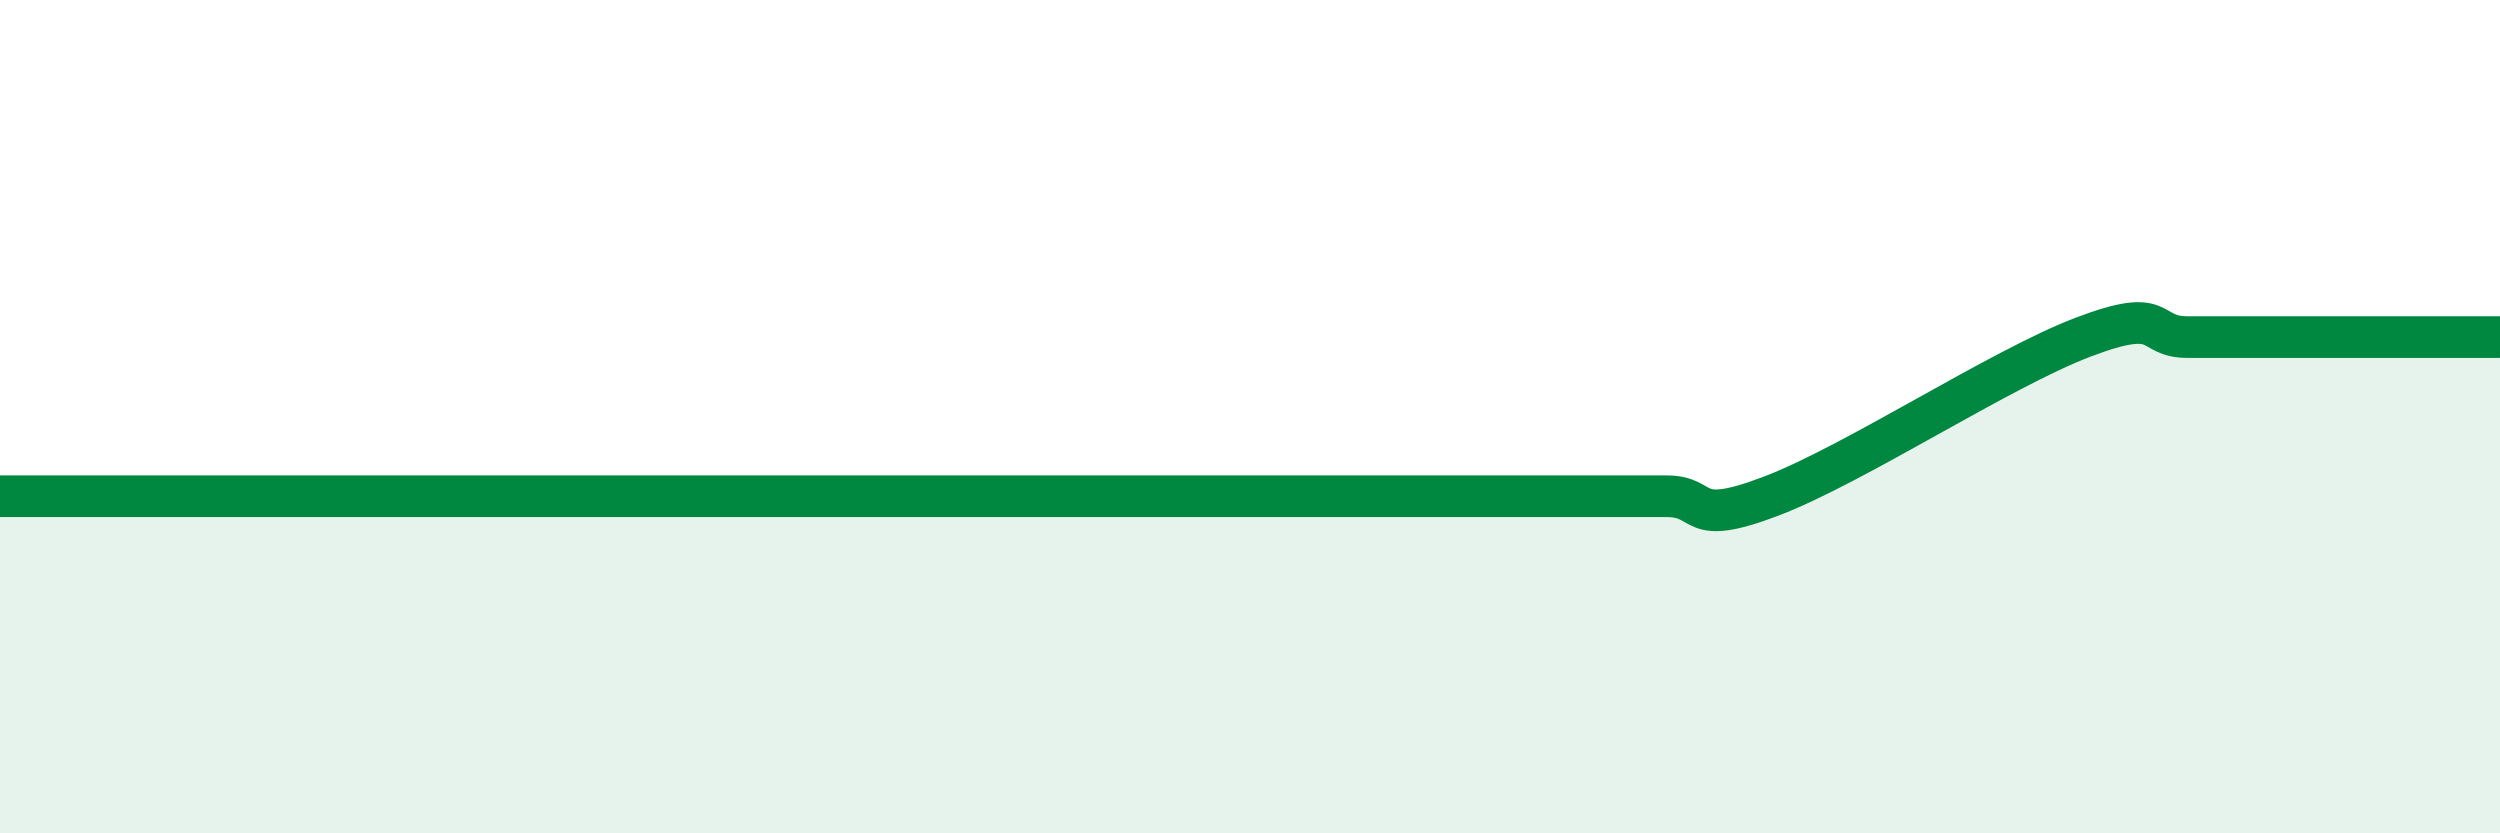
    <svg width="60" height="20" viewBox="0 0 60 20" xmlns="http://www.w3.org/2000/svg">
      <path
        d="M 0,11.91 C 0.5,11.91 1.5,11.91 2.5,11.91 C 3.5,11.91 4,11.91 5,11.91 C 6,11.91 6.5,11.91 7.5,11.91 C 8.5,11.91 9,11.91 10,11.91 C 11,11.91 11.5,11.91 12.5,11.91 C 13.5,11.91 14,11.91 15,11.91 C 16,11.91 16.5,11.91 17.5,11.91 C 18.5,11.91 19,11.91 20,11.91 C 21,11.91 21.5,11.91 22.5,11.91 C 23.5,11.91 24,11.91 25,11.91 C 26,11.91 26.5,11.91 27.5,11.91 C 28.5,11.91 29,11.91 30,11.91 C 31,11.91 31.5,11.91 32.5,11.91 C 33.5,11.91 34,11.91 35,11.91 C 36,11.91 36.5,11.91 37.5,11.91 C 38.5,11.91 39,11.91 40,11.91 C 41,11.91 40.5,12.67 42.5,11.91 C 44.5,11.15 48,8.85 50,8.09 C 52,7.33 51.5,8.09 52.5,8.09 C 53.5,8.09 54,8.09 55,8.09 C 56,8.09 56.5,8.09 57.5,8.09 C 58.5,8.09 59.5,8.09 60,8.09L60 20L0 20Z"
        fill="#008740"
        opacity="0.1"
        stroke-linecap="round"
        stroke-linejoin="round"
      />
      <path
        d="M 0,11.91 C 0.5,11.91 1.5,11.91 2.5,11.91 C 3.5,11.91 4,11.91 5,11.91 C 6,11.91 6.5,11.91 7.5,11.91 C 8.5,11.91 9,11.91 10,11.91 C 11,11.91 11.5,11.91 12.5,11.91 C 13.5,11.91 14,11.91 15,11.91 C 16,11.91 16.5,11.91 17.5,11.91 C 18.5,11.91 19,11.91 20,11.91 C 21,11.91 21.5,11.91 22.5,11.91 C 23.5,11.91 24,11.91 25,11.91 C 26,11.91 26.5,11.91 27.5,11.91 C 28.5,11.91 29,11.91 30,11.91 C 31,11.91 31.5,11.91 32.5,11.91 C 33.5,11.91 34,11.91 35,11.91 C 36,11.91 36.5,11.91 37.5,11.91 C 38.5,11.91 39,11.91 40,11.91 C 41,11.91 40.5,12.67 42.5,11.91 C 44.5,11.15 48,8.85 50,8.09 C 52,7.33 51.5,8.09 52.5,8.09 C 53.5,8.09 54,8.09 55,8.09 C 56,8.09 56.5,8.09 57.5,8.09 C 58.5,8.09 59.5,8.09 60,8.09"
        stroke="#008740"
        stroke-width="1"
        fill="none"
        stroke-linecap="round"
        stroke-linejoin="round"
      />
    </svg>
  